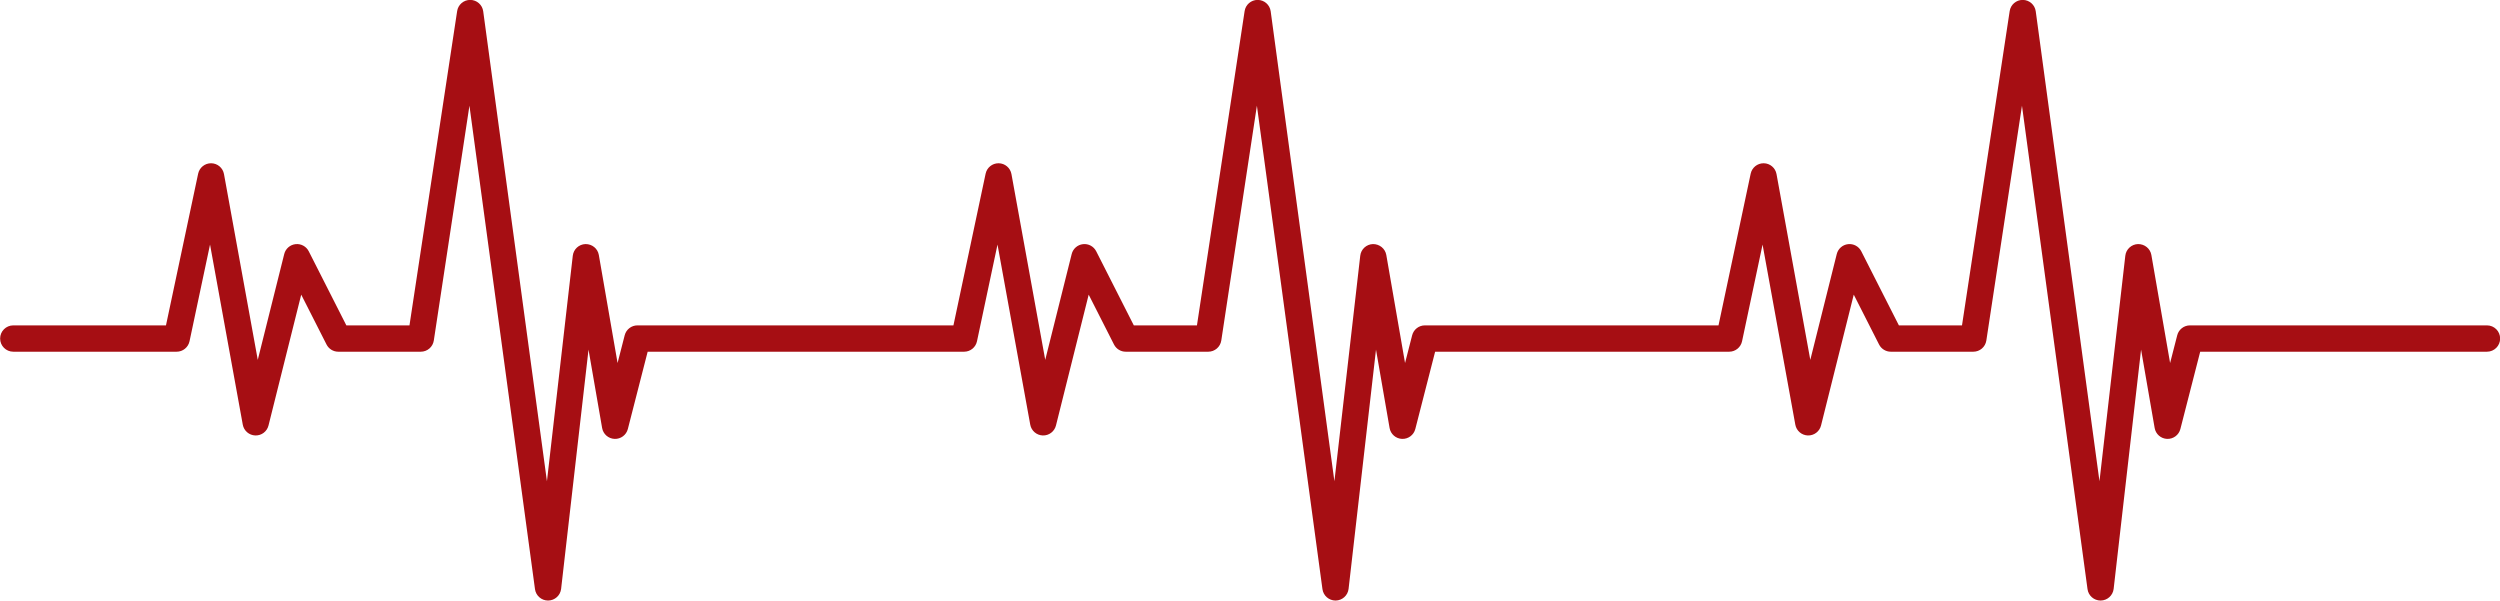 <?xml version="1.0" encoding="UTF-8" standalone="no"?><svg xmlns="http://www.w3.org/2000/svg" xmlns:xlink="http://www.w3.org/1999/xlink" fill="#000000" height="228.1" preserveAspectRatio="xMidYMid meet" version="1" viewBox="25.3 286.0 949.3 228.1" width="949.3" zoomAndPan="magnify"><g id="change1_1"><path d="M 822.926 514.035 C 820.426 514.035 818.309 512.188 817.973 509.707 L 793.082 326.133 L 779.555 415.301 C 779.184 417.742 777.086 419.551 774.613 419.551 L 743.273 419.551 C 741.391 419.551 739.668 418.492 738.816 416.812 L 729.207 397.883 L 716.785 447.566 C 716.215 449.852 714.117 451.434 711.77 451.352 C 709.418 451.277 707.438 449.566 707.016 447.25 L 694.582 378.867 L 686.793 415.59 C 686.301 417.898 684.262 419.551 681.902 419.551 L 570.246 419.551 L 562.723 448.902 C 562.137 451.188 560.039 452.746 557.684 452.656 C 555.324 452.562 553.355 450.84 552.953 448.516 L 547.793 418.766 L 537.383 509.605 C 537.098 512.109 534.988 514.008 532.469 514.035 L 532.414 514.035 C 529.918 514.035 527.797 512.188 527.461 509.707 L 502.57 326.133 L 489.047 415.301 C 488.676 417.742 486.574 419.551 484.102 419.551 L 452.762 419.551 C 450.879 419.551 449.156 418.492 448.305 416.812 L 438.695 397.883 L 426.273 447.566 C 425.703 449.852 423.605 451.434 421.262 451.352 C 418.906 451.277 416.926 449.566 416.504 447.25 L 404.07 378.867 L 396.281 415.59 C 395.793 417.898 393.754 419.551 391.391 419.551 L 271.23 419.551 L 263.707 448.902 C 263.121 451.188 261.02 452.746 258.664 452.656 C 256.309 452.562 254.34 450.84 253.938 448.516 L 248.773 418.766 L 238.367 509.605 C 238.078 512.109 235.973 514.008 233.449 514.035 L 233.398 514.035 C 230.898 514.035 228.781 512.188 228.445 509.707 L 203.555 326.133 L 190.027 415.301 C 189.656 417.742 187.559 419.551 185.086 419.551 L 153.746 419.551 C 151.863 419.551 150.141 418.492 149.289 416.812 L 139.68 397.883 L 127.258 447.566 C 126.688 449.852 124.605 451.434 122.242 451.352 C 119.891 451.277 117.91 449.566 117.488 447.25 L 105.055 378.867 L 97.266 415.59 C 96.773 417.898 94.734 419.551 92.375 419.551 L 30.348 419.551 C 27.586 419.551 25.348 417.312 25.348 414.551 C 25.348 411.789 27.586 409.551 30.348 409.551 L 88.324 409.551 L 100.539 351.953 C 101.031 349.641 103.074 347.992 105.43 347.992 L 105.504 347.992 C 107.895 348.027 109.926 349.746 110.352 352.098 L 123.18 422.652 L 133.227 382.465 C 133.73 380.441 135.441 378.941 137.516 378.711 C 139.59 378.473 141.59 379.555 142.535 381.414 L 156.816 409.551 L 180.785 409.551 L 198.887 290.215 C 199.258 287.77 201.359 285.965 203.832 285.965 L 203.871 285.965 C 206.359 285.984 208.453 287.828 208.785 290.293 L 232.984 468.746 L 242.797 383.109 C 243.078 380.641 245.133 378.754 247.617 378.68 C 250.125 378.648 252.266 380.371 252.688 382.824 L 259.805 423.844 L 262.508 413.309 C 263.074 411.098 265.066 409.551 267.352 409.551 L 387.34 409.551 L 399.559 351.953 C 400.047 349.641 402.09 347.992 404.445 347.992 L 404.52 347.992 C 406.91 348.027 408.941 349.746 409.367 352.098 L 422.195 422.652 L 432.242 382.465 C 432.746 380.441 434.457 378.941 436.531 378.711 C 438.613 378.473 440.605 379.555 441.551 381.414 L 455.832 409.551 L 479.805 409.551 L 497.906 290.215 C 498.273 287.77 500.379 285.965 502.848 285.965 L 502.887 285.965 C 505.375 285.984 507.469 287.828 507.805 290.293 L 532 468.746 L 541.812 383.109 C 542.094 380.641 544.148 378.754 546.637 378.68 C 549.098 378.648 551.281 380.371 551.707 382.824 L 558.824 423.844 L 561.523 413.309 C 562.09 411.098 564.082 409.551 566.367 409.551 L 677.852 409.551 L 690.066 351.953 C 690.559 349.641 692.602 347.992 694.957 347.992 L 695.031 347.992 C 697.422 348.027 699.449 349.746 699.879 352.098 L 712.707 422.652 L 722.754 382.465 C 723.258 380.441 724.969 378.941 727.043 378.711 C 729.121 378.473 731.117 379.555 732.062 381.414 L 746.344 409.551 L 770.312 409.551 L 788.414 290.215 C 788.785 287.77 790.891 285.965 793.359 285.965 L 793.398 285.965 C 795.887 285.984 797.98 287.828 798.312 290.293 L 822.512 468.746 L 832.324 383.109 C 832.605 380.641 834.66 378.754 837.145 378.68 C 839.633 378.648 841.793 380.371 842.219 382.824 L 849.332 423.844 L 852.035 413.309 C 852.602 411.098 854.594 409.551 856.879 409.551 L 969.652 409.551 C 972.414 409.551 974.652 411.789 974.652 414.551 C 974.652 417.312 972.414 419.551 969.652 419.551 L 860.758 419.551 L 853.234 448.902 C 852.648 451.188 850.539 452.746 848.191 452.656 C 845.836 452.562 843.867 450.84 843.465 448.516 L 838.305 418.766 L 827.895 509.605 C 827.605 512.109 825.5 514.008 822.98 514.035 L 822.926 514.035" fill="#a60e13"/></g></svg>